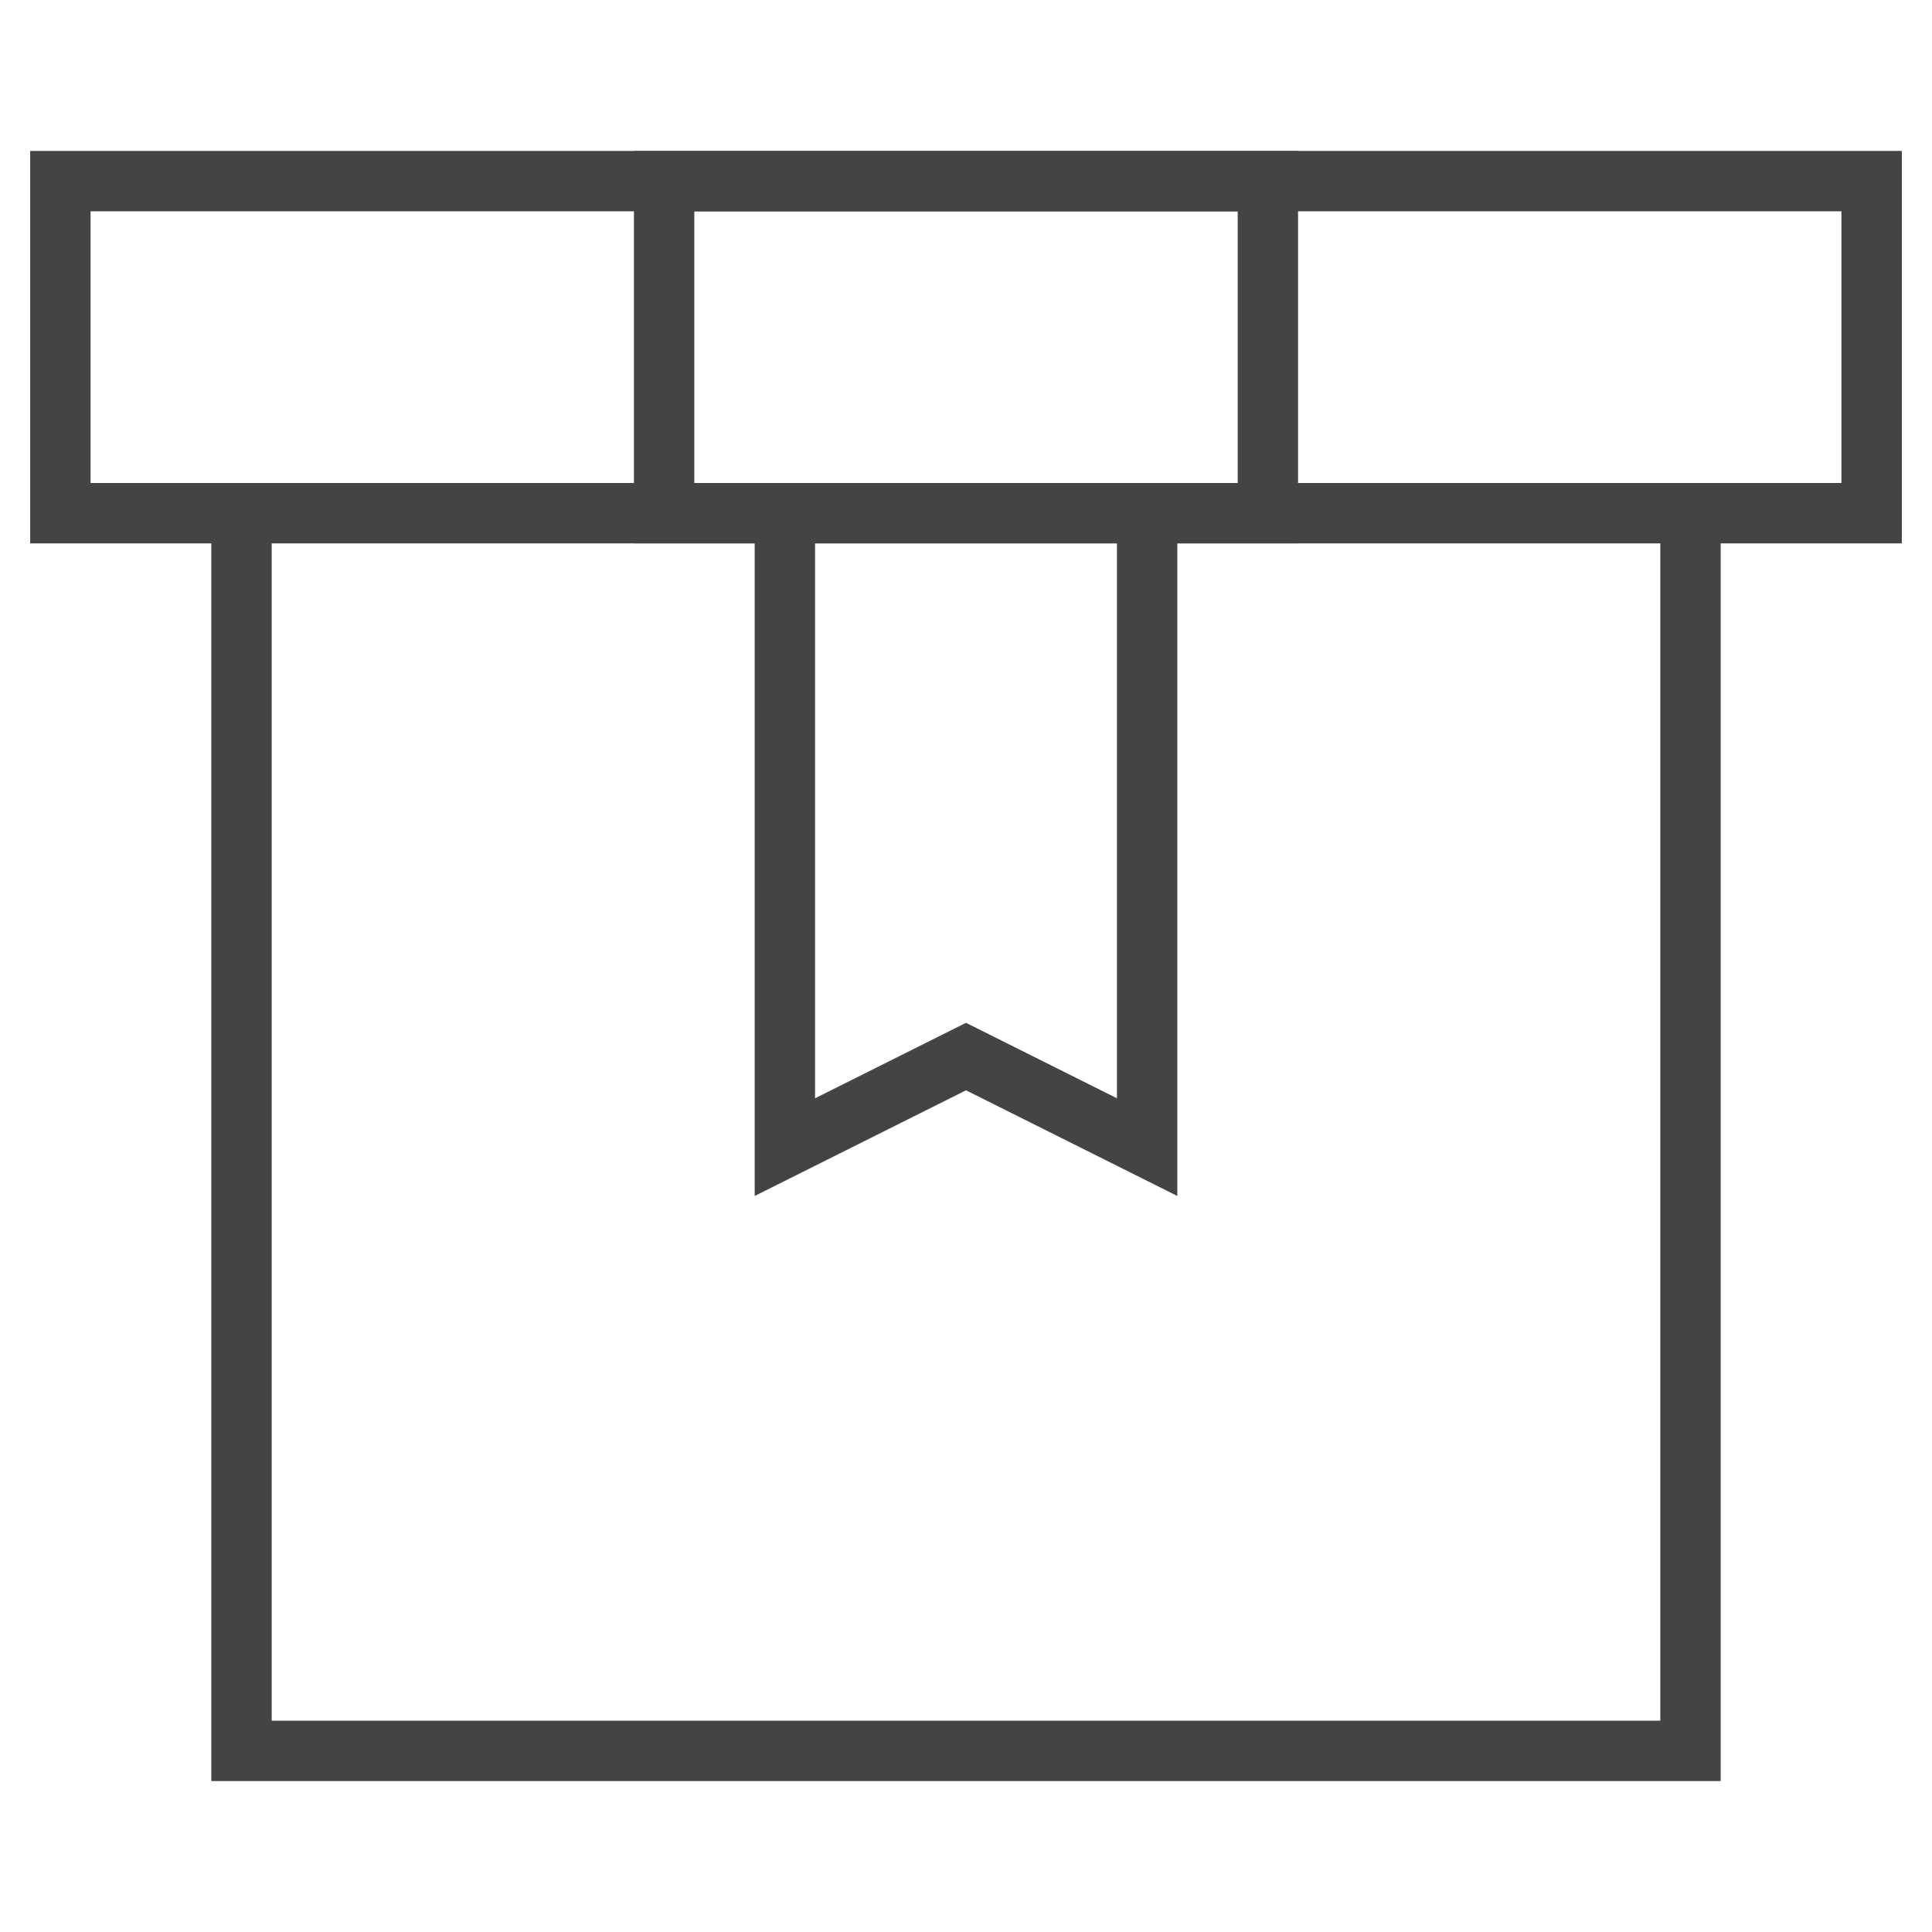 <svg xmlns="http://www.w3.org/2000/svg" xmlns:xlink="http://www.w3.org/1999/xlink" x="0px" y="0px" width="64px" height="64px" viewBox="0 0 64 64"><g stroke-width="2" transform="translate(0, 0)"><polygon fill="none" stroke="#444444" stroke-width="2" stroke-linecap="square" stroke-miterlimit="10" points="2,6 2,6 62,6 
	62,17 2,17 " stroke-linejoin="miter"></polygon>
<polyline fill="none" stroke="#444444" stroke-width="2" stroke-linecap="square" stroke-miterlimit="10" points="56,17 56,58 8,58 
	8,17 " stroke-linejoin="miter"></polyline>
<polygon data-color="color-2" fill="none" stroke="#444444" stroke-width="2" stroke-linecap="square" stroke-miterlimit="10" points="
	42,6 42,17 38,17 38,38 32,35 26,38 26,17 22,17 22,6 " stroke-linejoin="miter"></polygon>
<line data-color="color-2" fill="none" stroke="#444444" stroke-width="2" stroke-linecap="square" stroke-miterlimit="10" x1="26" y1="17" x2="38" y2="17" stroke-linejoin="miter"></line></g></svg>
